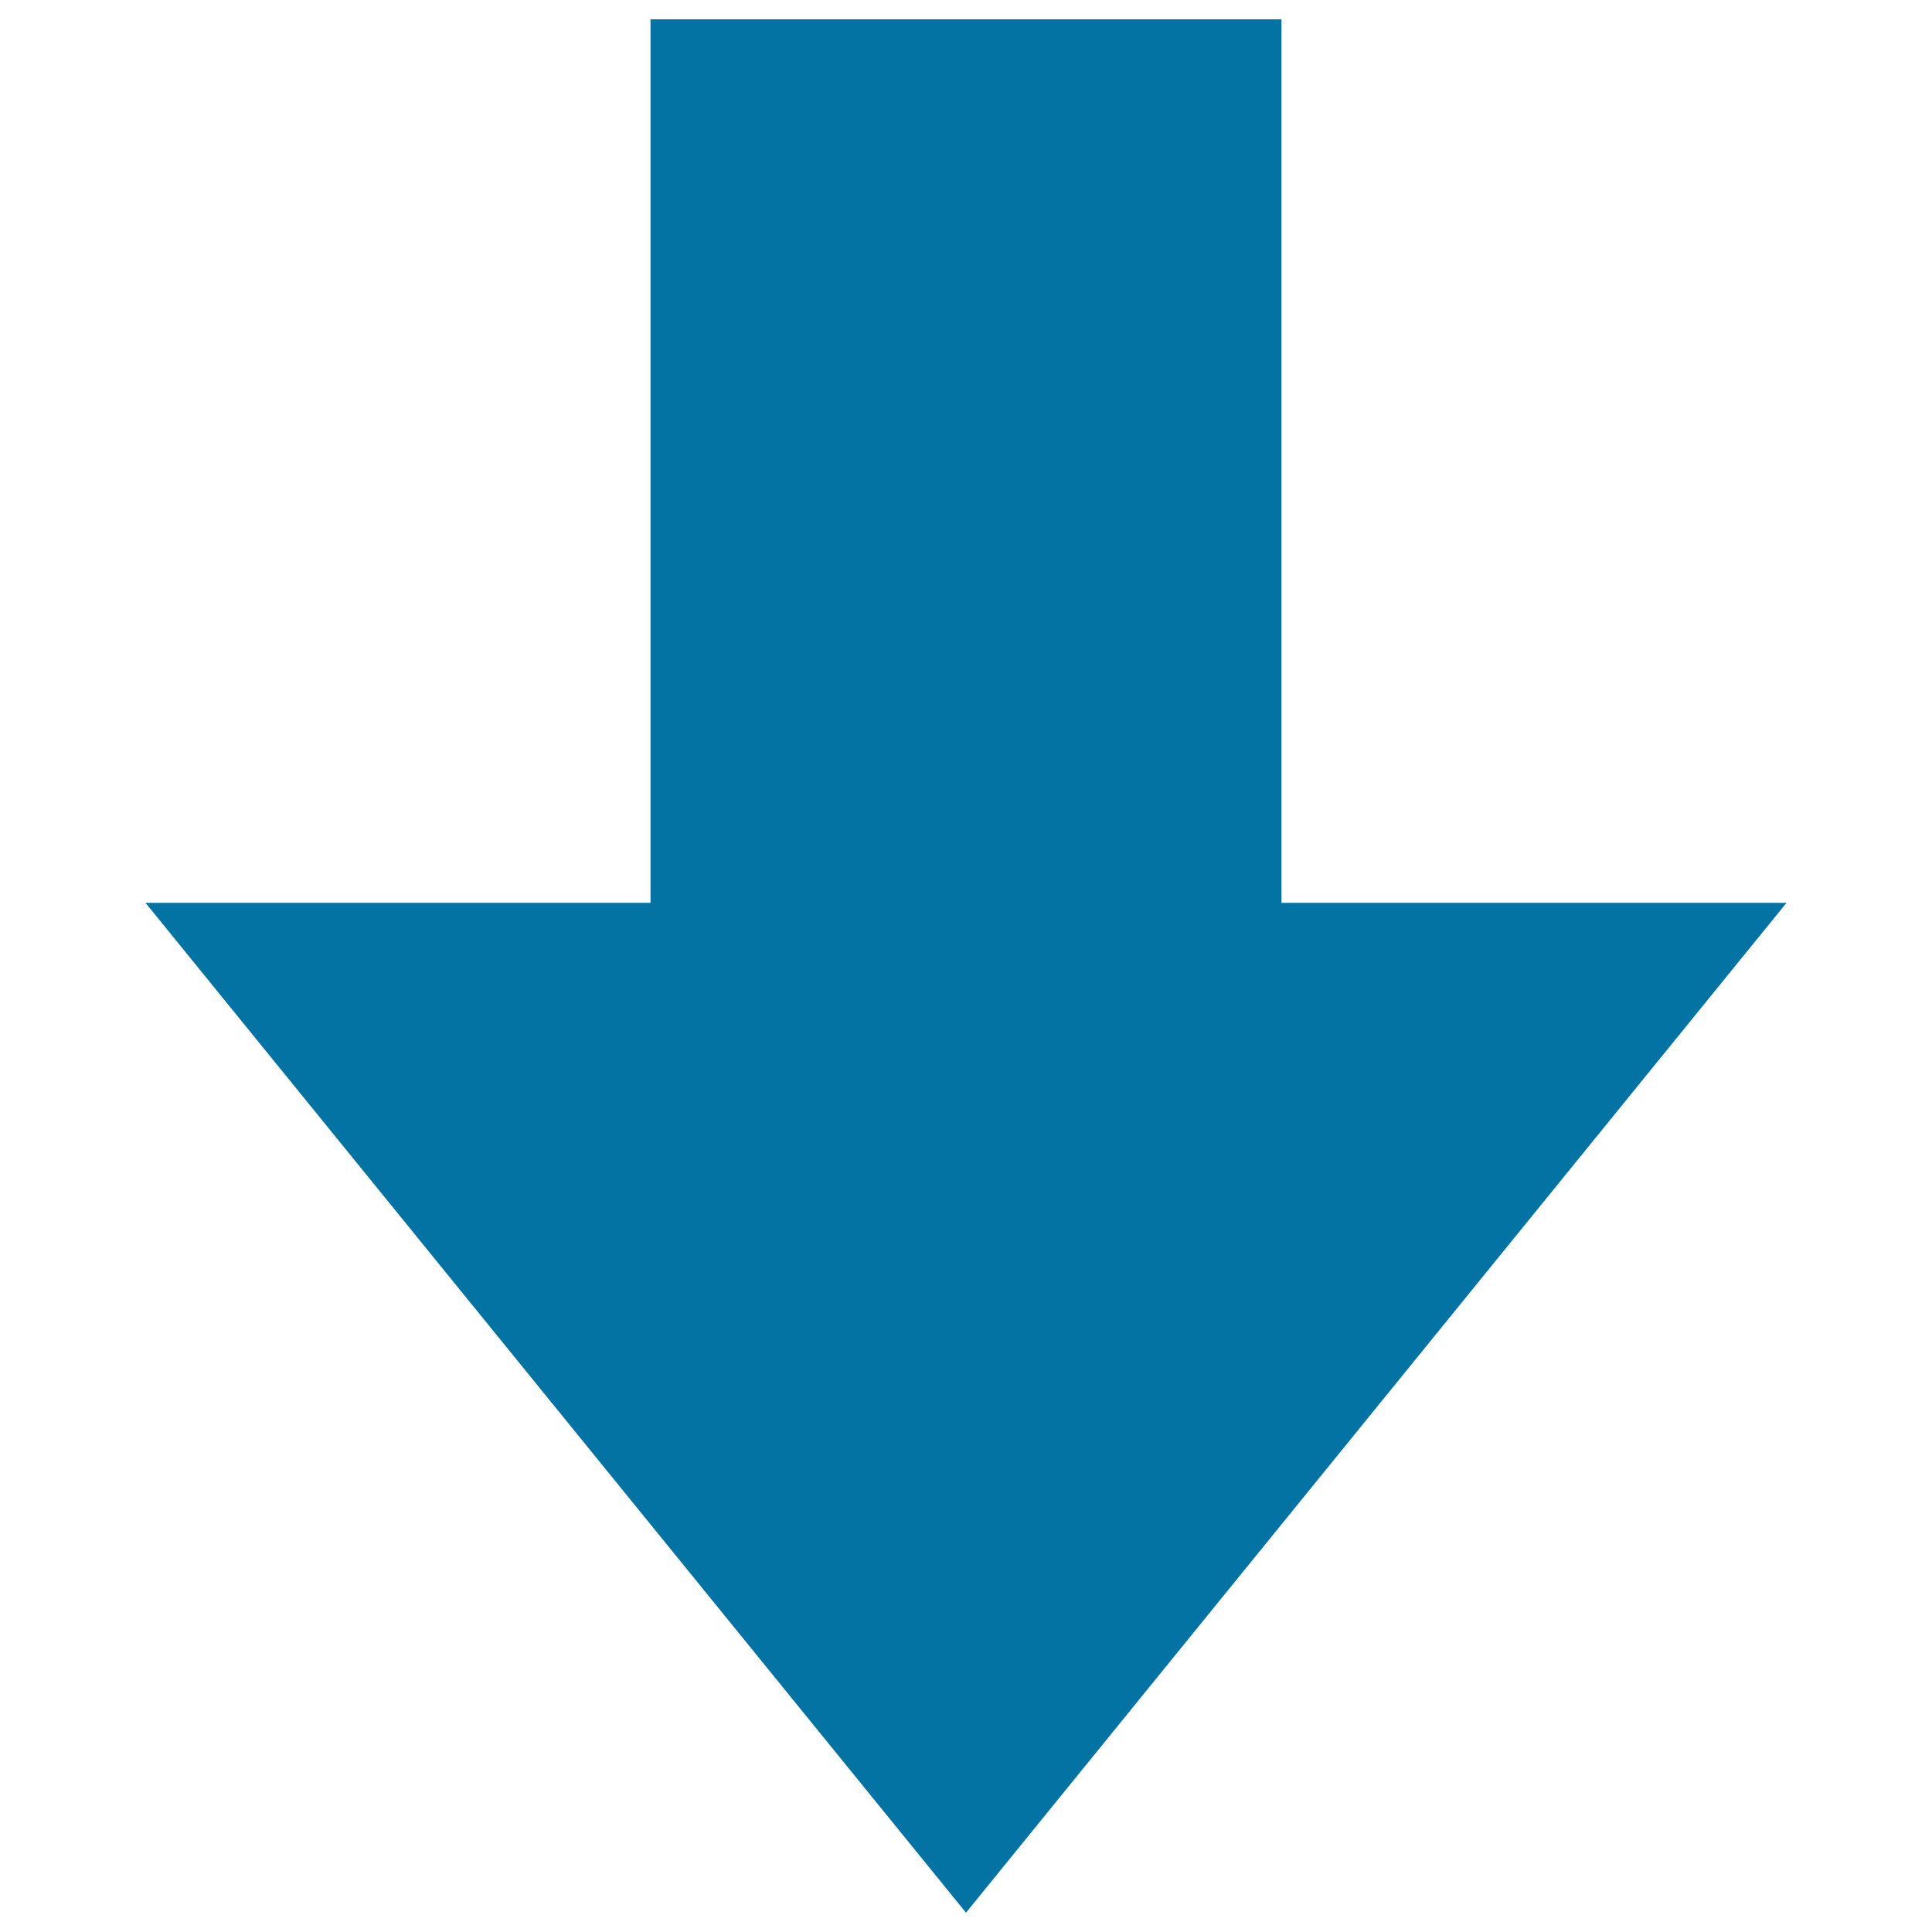<svg xmlns="http://www.w3.org/2000/svg" viewBox="0 0 1000 1000" style="fill:#0273a2">
<title>Download SVG icon</title>
<path d="M336.7,10v457.3H75.3L500,990l424.7-522.7H663.3V10H336.7L336.7,10z"/>
</svg>